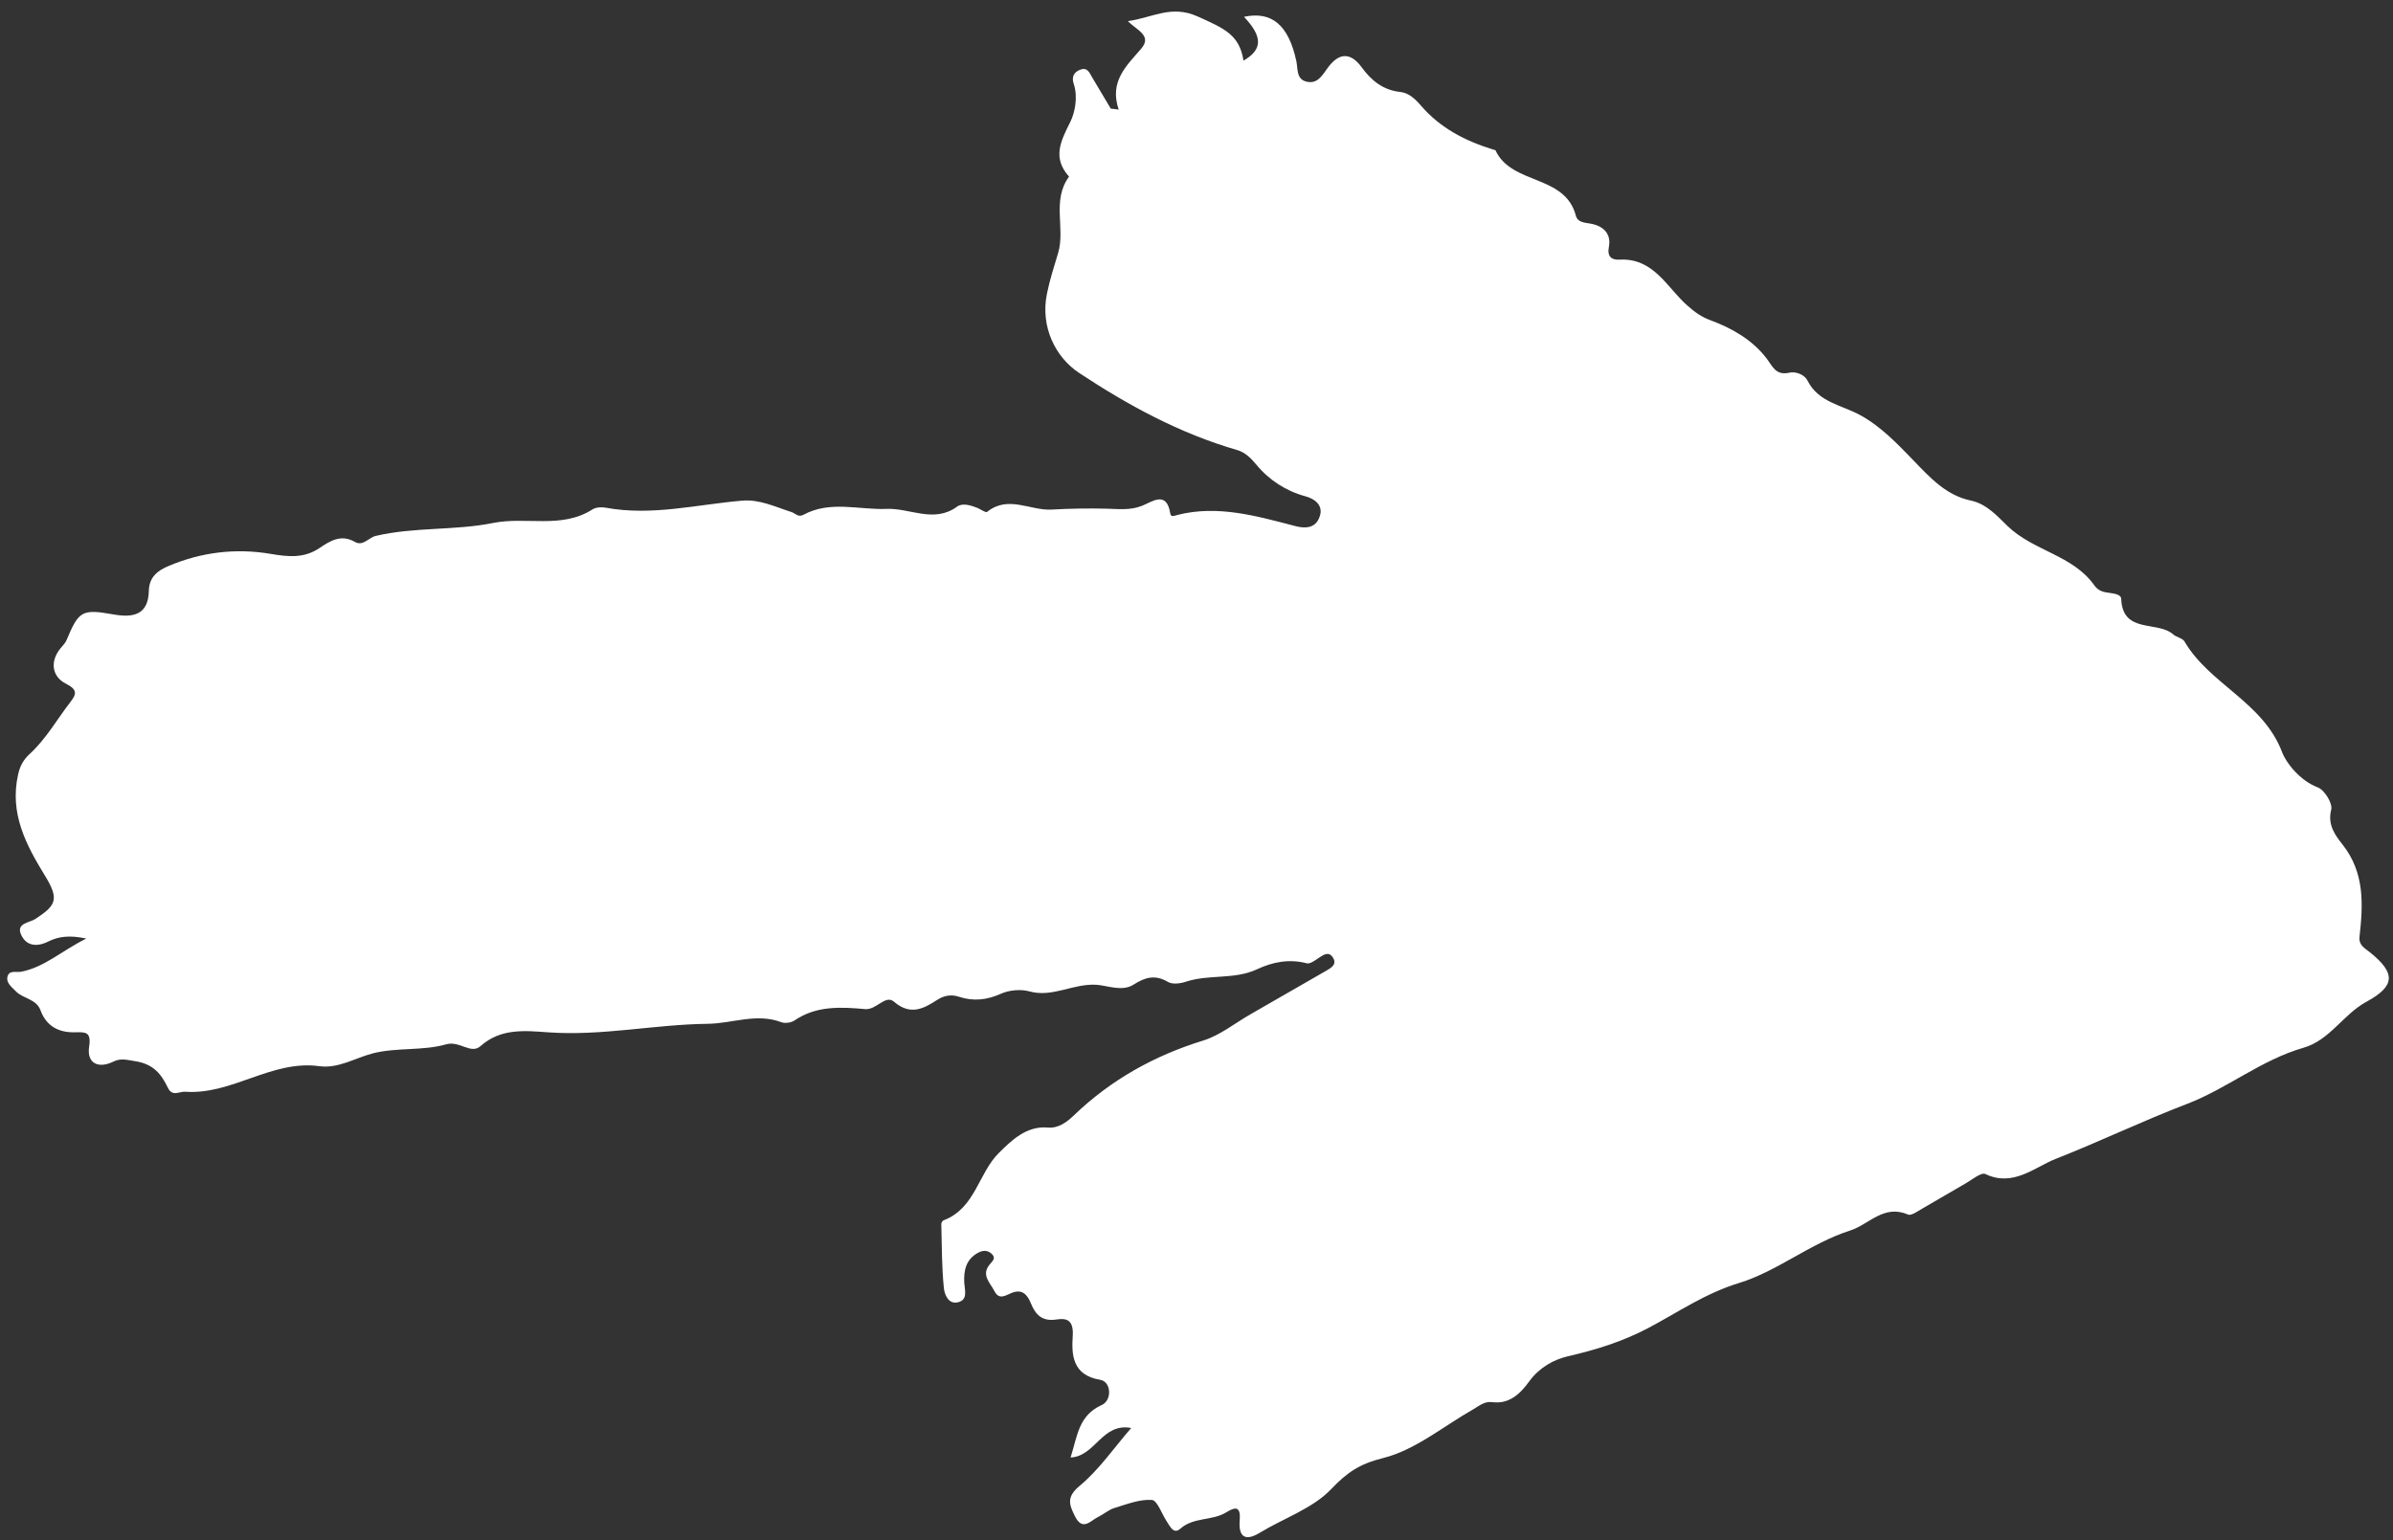 <?xml version="1.0" encoding="utf-8"?>
<!-- Generator: Adobe Illustrator 25.3.1, SVG Export Plug-In . SVG Version: 6.00 Build 0)  -->
<svg version="1.1" id="Ebene_1" xmlns="http://www.w3.org/2000/svg" xmlns:xlink="http://www.w3.org/1999/xlink" x="0px" y="0px"
	 viewBox="0 0 524 337.33" style="enable-background:new 0 0 524 337.33;" xml:space="preserve">
<rect x="0" y="0" width="524" height="337.33" fill="#333333" stroke="none"/>
<style type="text/css">
	.st0{fill-rule:evenodd;clip-rule:evenodd;fill:#FFFFFF;}
</style>
<g>
	<path class="st0" d="M244.96,24c-2.09-6.17,1.67-9.55,4.9-13.3c2.48-2.88-0.82-4.01-2.9-6.07c5.48-0.77,9.5-3.62,15.28-1.03
		c5.99,2.68,9.17,4.07,10.05,9.68c4.2-2.43,4.24-5.23,0.11-9.6c6.07-1.28,9.75,1.77,11.46,9.69c0.38,1.76-0.04,3.97,2.24,4.51
		c2.34,0.56,3.37-1.27,4.59-2.96c2.28-3.16,4.84-3.8,7.5-0.16c2.08,2.85,4.65,4.99,8.45,5.38c1.85,0.19,3.31,1.59,4.5,2.98
		c4.25,4.96,9.77,7.76,15.87,9.65c0.16,0.05,0.42,0.05,0.46,0.15c3.53,7.63,15.21,5.22,17.6,14.31c0.39,1.48,1.85,1.5,3.24,1.75
		c2.68,0.48,4.56,2.12,3.99,5.09c-0.42,2.2,0.67,2.88,2.31,2.79c7.55-0.42,10.4,6.15,14.92,10.09c1.62,1.42,2.94,2.42,5.09,3.21
		c4.57,1.69,9.02,4.21,12.13,8.22c1.4,1.8,2.02,3.94,5.15,3.22c1.1-0.26,3.14,0.26,3.9,1.76c2.41,4.76,7.45,5.32,11.5,7.53
		c4.52,2.46,8.11,6.23,11.64,9.88c3.69,3.82,7.19,7.71,12.63,8.85c3.49,0.73,5.89,3.52,8.02,5.57c5.68,5.49,14.31,6.36,18.98,12.96
		c0.92,1.3,2.04,1.52,3.37,1.69c1,0.13,2.5,0.35,2.54,1.26c0.3,7.8,7.95,4.76,11.41,7.84c0.71,0.63,2.02,0.79,2.45,1.53
		c5.52,9.42,17.23,13.26,21.39,24.28c0.87,2.31,3.91,6.22,7.82,7.69c1.46,0.55,3.27,3.51,2.92,4.86c-0.86,3.36,0.94,5.69,2.47,7.63
		c4.89,6.2,4.52,13.11,3.73,20.19c-0.21,1.86,1.08,2.47,2.26,3.41c5.73,4.58,5.58,7.41-0.77,10.86c-5.06,2.75-8,8.4-13.74,10.05
		c-9.24,2.65-16.76,8.95-25.49,12.29c-9.76,3.73-19.13,8.26-28.79,12.05c-4.51,1.77-9.33,6.25-15.39,3.32
		c-0.91-0.44-2.92,1.24-4.35,2.06c-3.18,1.81-6.31,3.71-9.49,5.52c-1,0.57-2.4,1.61-3.12,1.29c-5.31-2.29-8.5,2.17-12.68,3.51
		c-8.7,2.78-15.92,8.92-24.3,11.48c-7.43,2.27-13.4,6.44-19.92,9.88c-5.6,2.95-11.39,4.75-17.52,6.16c-3.12,0.71-6.3,2.47-8.49,5.48
		c-1.92,2.64-4.32,5.08-8.15,4.57c-1.67-0.22-2.82,0.82-4.1,1.55c-6.56,3.73-12.74,8.95-19.78,10.7c-5.13,1.27-7.87,3.14-11.35,6.79
		c-4.08,4.28-10.41,6.38-15.67,9.58c-3.38,2.06-4.63,0.59-4.37-2.63c0.24-2.99-0.71-3.25-2.92-1.87c-3.09,1.93-7.14,0.99-10.1,3.61
		c-1.47,1.3-2.24-0.55-2.95-1.6c-1.1-1.65-2.08-4.63-3.26-4.71c-2.69-0.18-5.52,0.95-8.22,1.77c-1.24,0.38-2.29,1.34-3.49,1.92
		c-1.71,0.82-3.45,3.28-5.15-0.15c-1.27-2.56-1.89-4.2,1.08-6.66c4.2-3.48,7.39-8.18,11.26-12.64c-6.43-1.19-7.8,6.19-13.28,6.47
		c1.49-4.68,1.72-9.21,6.83-11.5c2.28-1.02,2.11-5.11-0.35-5.52c-6.2-1.02-6.26-5.64-6.01-9.62c0.22-3.49-1.34-3.93-3.55-3.59
		c-3.18,0.49-4.6-1.04-5.63-3.57c-0.77-1.9-1.91-3.16-4.18-2.25c-1.35,0.54-2.76,1.64-3.8-0.41c-0.93-1.83-2.94-3.5-1.03-5.81
		c0.65-0.79,1.5-1.43,0.35-2.42c-0.87-0.75-1.88-0.68-2.79-0.2c-2.71,1.4-3.28,3.87-3.12,6.63c0.09,1.62,0.84,3.68-1.33,4.25
		c-2.21,0.58-3.01-1.83-3.14-3.1c-0.47-4.65-0.44-9.35-0.56-14.03c-0.01-0.27,0.26-0.72,0.51-0.81c6.95-2.63,7.62-10.37,12.12-14.78
		c2.67-2.62,5.96-5.95,10.69-5.53c2.37,0.21,4.24-1.26,5.71-2.67c8.12-7.79,17.56-13.06,28.3-16.38c3.72-1.15,6.98-3.82,10.44-5.8
		c5.48-3.14,10.97-6.29,16.44-9.45c1.16-0.67,2.58-1.44,1.47-3.04c-0.89-1.28-2-0.49-3.03,0.19c-0.81,0.54-1.89,1.37-2.62,1.18
		c-3.86-1-7.44-0.31-10.92,1.32c-4.95,2.31-10.51,1.04-15.58,2.72c-1.2,0.4-2.92,0.62-3.89,0.04c-2.8-1.65-5.01-1.04-7.54,0.59
		c-2.49,1.6-5.78,0.18-8.16,0.03c-5.1-0.3-9.59,2.86-14.65,1.45c-1.92-0.53-4.44-0.29-6.27,0.53c-3.1,1.38-6,1.68-9.18,0.64
		c-1.63-0.54-3.21-0.3-4.75,0.7c-3.01,1.95-5.86,3.46-9.45,0.39c-1.9-1.62-3.82,1.84-6.32,1.62c-5.31-0.48-10.67-0.78-15.46,2.48
		c-0.73,0.5-2.07,0.7-2.89,0.39c-5.44-2.06-10.73,0.28-16.09,0.35c-11.66,0.13-23.17,2.7-34.91,1.87
		c-5.1-0.36-10.38-0.97-14.88,3.02c-2.11,1.87-4.55-1.25-7.55-0.39c-5.09,1.46-10.82,0.64-15.98,1.96c-3.9,1-7.58,3.39-11.75,2.82
		c-10.45-1.43-19.08,6.31-29.36,5.6c-1.36-0.09-2.84,1.16-3.82-0.9c-1.45-3.03-3.21-5.2-7.18-5.8c-1.75-0.27-3.1-0.71-4.73,0.09
		c-3.35,1.65-5.88,0.34-5.32-3.27c0.51-3.31-0.82-3.19-3.15-3.14c-3.49,0.07-6.21-1.31-7.5-4.82c-0.92-2.52-3.81-2.51-5.4-4.16
		c-0.91-0.95-2.24-1.88-1.8-3.32c0.42-1.36,1.92-0.76,3-0.97c5.13-1.01,8.84-4.59,14.23-7.26c-3.7-0.79-6.1-0.46-8.31,0.64
		c-2.52,1.26-4.82,1.01-5.96-1.47c-1.17-2.56,1.85-2.63,3.1-3.45c4.62-3.01,5.27-4.36,2.09-9.53c-4.19-6.83-7.73-13.62-5.87-22.06
		c0.43-1.95,1.18-3.3,2.58-4.58c3.58-3.29,5.95-7.55,8.89-11.36c1.24-1.61,1.71-2.65-1-4.01c-2.85-1.43-3.63-4.6-1.27-7.62
		c0.49-0.63,1.12-1.2,1.42-1.91c2.68-6.38,3.32-6.86,10.22-5.64c4.42,0.79,7.68,0.1,7.8-5.14c0.07-3.07,1.96-4.45,4.28-5.44
		c7.21-3.06,14.78-3.97,22.45-2.66c3.8,0.65,7.27,0.98,10.61-1.27c2.37-1.59,4.73-3.1,7.76-1.37c1.82,1.04,3.01-0.93,4.57-1.3
		c8.48-1.99,17.36-1.15,25.67-2.83c7.26-1.47,15.03,1.35,21.79-2.97c0.75-0.48,1.97-0.56,2.88-0.39c10.12,1.88,19.99-0.7,29.96-1.54
		c3.78-0.32,7.24,1.38,10.75,2.5c0.87,0.28,1.46,1.22,2.59,0.61c5.92-3.2,12.15-1.05,18.27-1.3c5.1-0.21,10.34,3.2,15.39-0.49
		c1.17-0.86,2.93-0.32,4.36,0.23c0.77,0.3,1.93,1.16,2.22,0.92c4.61-3.73,9.44-0.25,14.12-0.51c4-0.23,8.01-0.29,12.02-0.2
		c2.65,0.07,5.2,0.41,7.84-0.65c2.2-0.88,5.35-3.36,6.14,1.73c0.14,0.89,0.99,0.43,1.58,0.29c8.89-2.25,17.4,0.27,25.83,2.45
		c3.04,0.79,4.77-0.09,5.4-2.42c0.53-1.93-0.8-3.45-3.22-4.11c-4.22-1.14-7.93-3.52-10.73-6.91c-1.22-1.48-2.51-2.73-4.25-3.23
		c-12.53-3.62-23.95-9.84-34.62-16.91c-5.09-3.38-8.49-10.01-7-17.32c0.62-3.04,1.57-5.98,2.46-8.95c1.59-5.35-1.45-11.5,2.38-16.68
		c-3.69-4.15-1.86-7.72,0.29-12.02c0.98-1.97,1.7-5.42,0.74-8.28c-0.53-1.57,0.04-2.63,1.5-3.15c1.53-0.55,1.97,0.76,2.55,1.74
		c1.35,2.28,2.71,4.55,4.06,6.82C243.82,23.84,244.39,23.92,244.96,24z"/>
	<path class="st0" d="M223.24,267.82c-0.75,1.63-2.33,2.53-4.14,2.8c-0.98,0.15-2.29-0.84-1.91-1.74c0.81-1.9,2.72-2.71,4.74-2.89
		C222.85,265.91,223.43,266.55,223.24,267.82z"/>
</g>
</svg>
